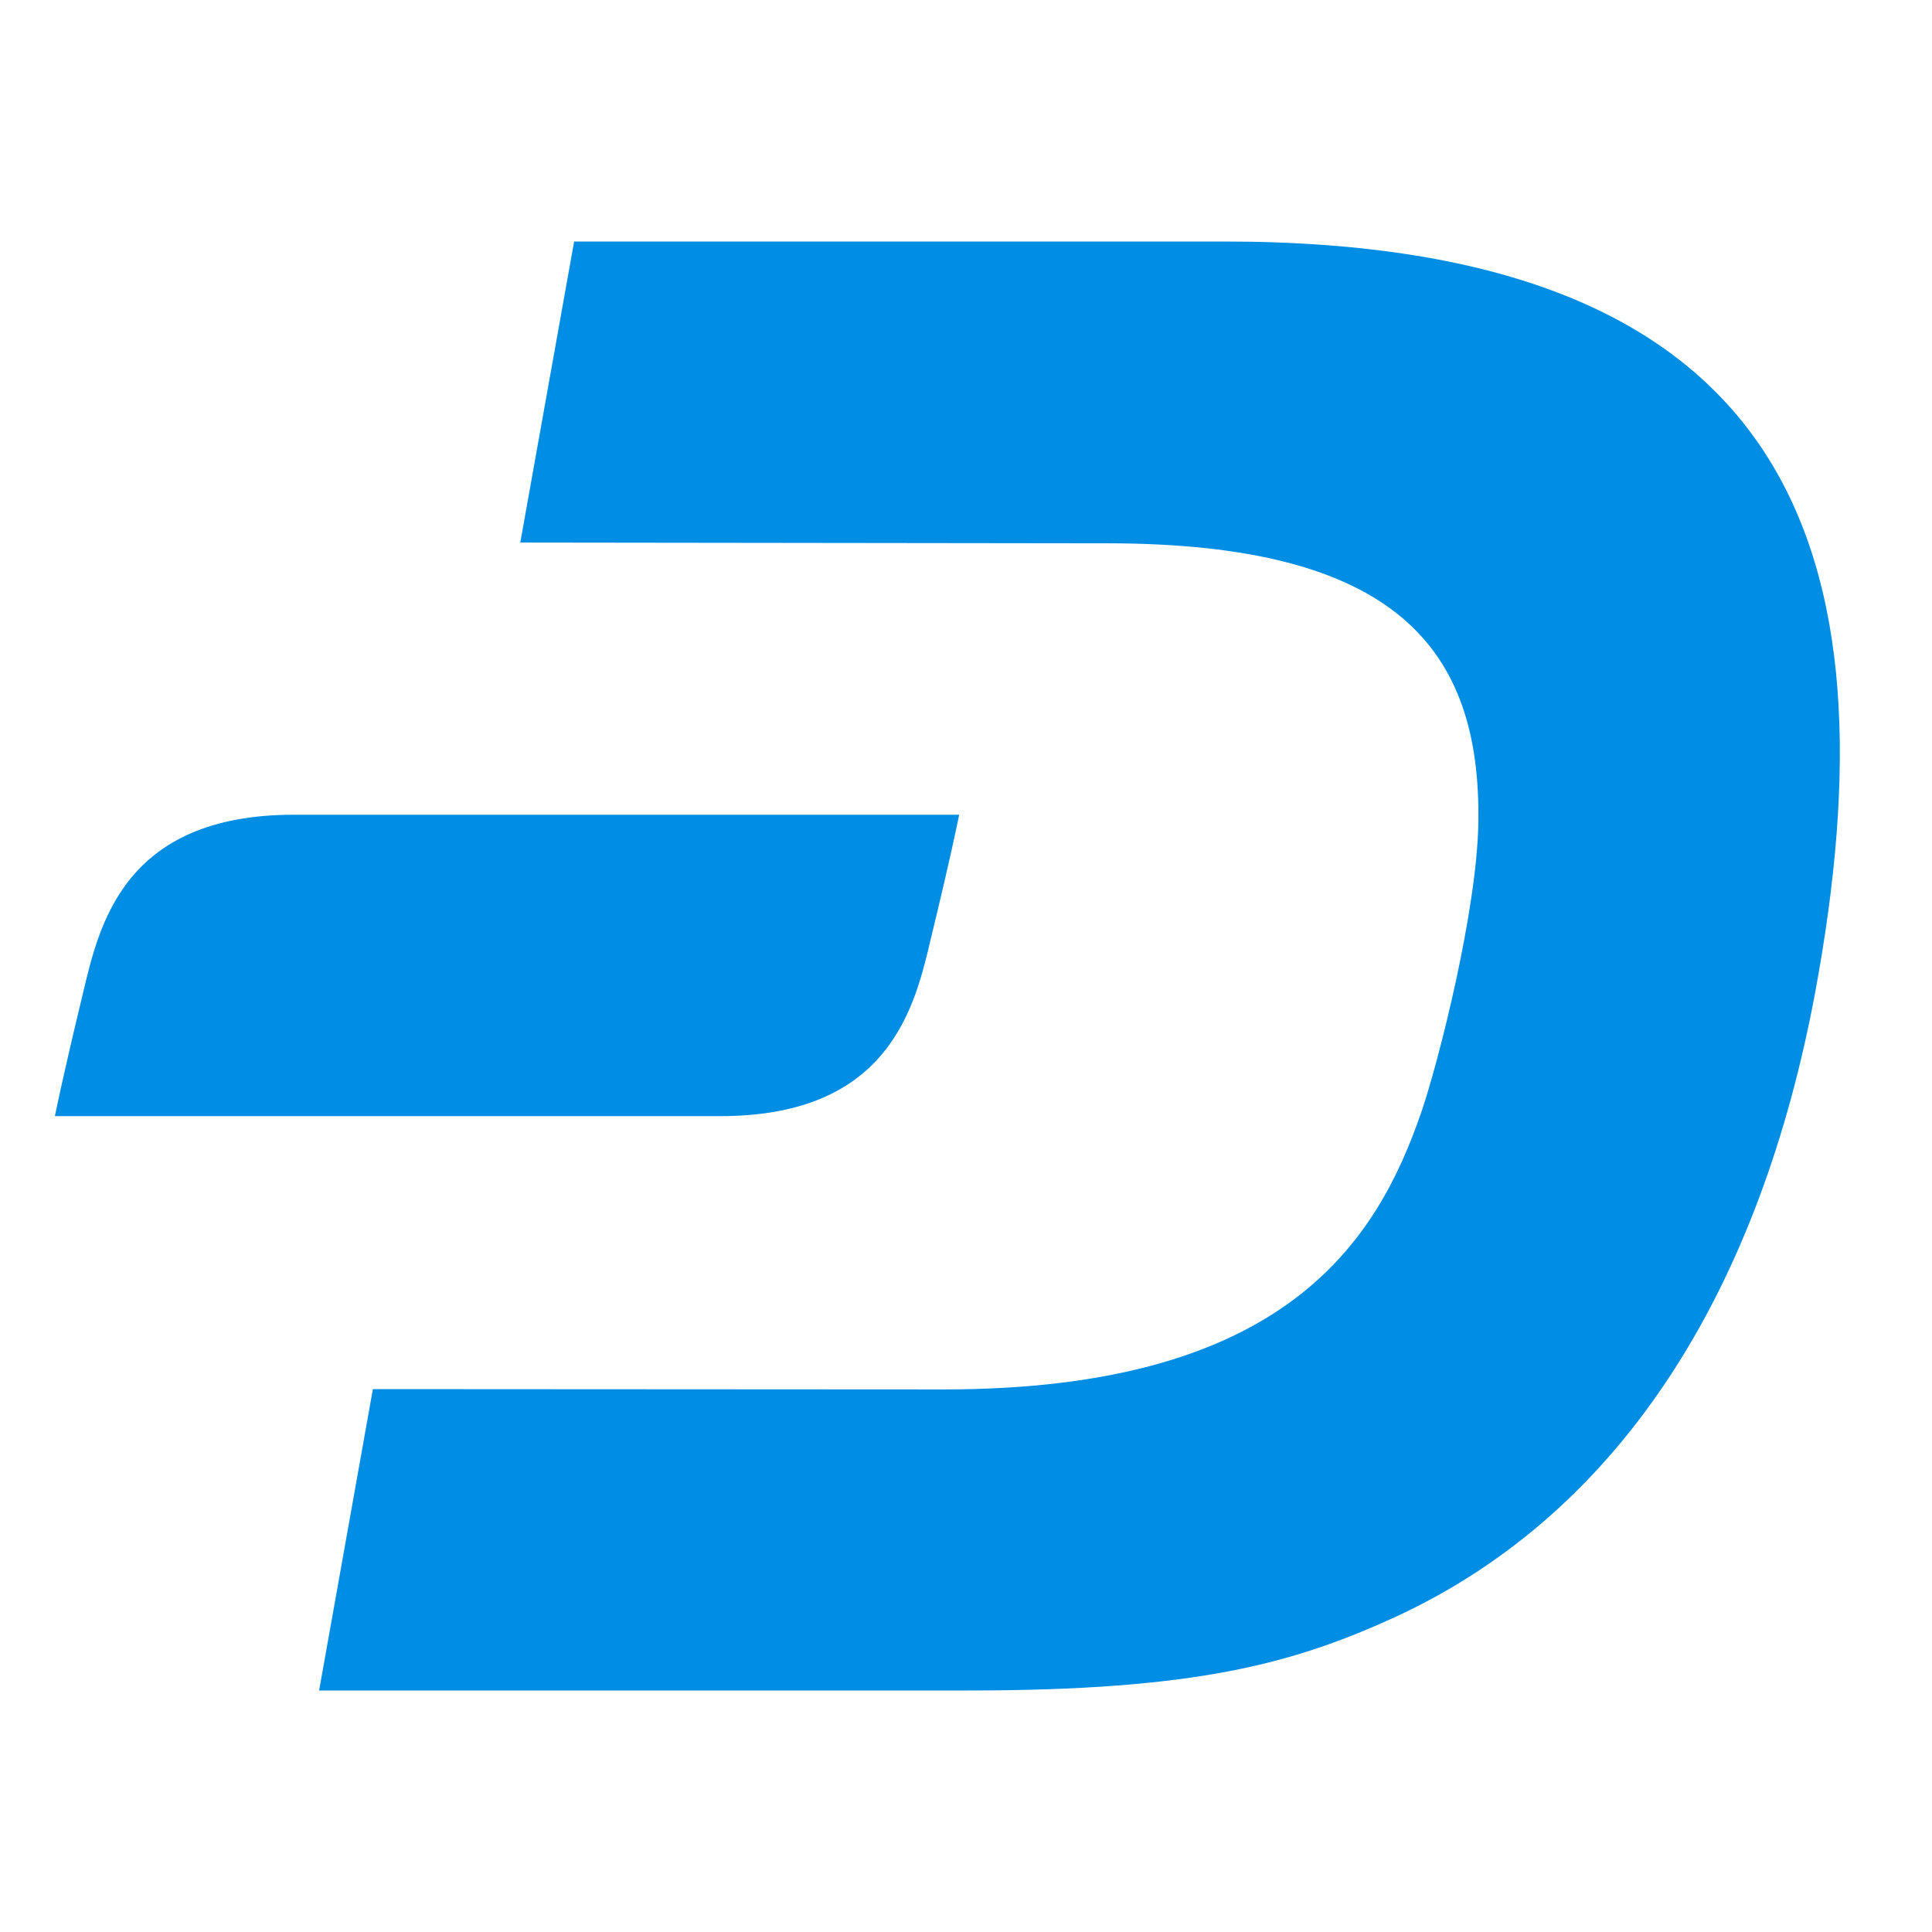 <svg width="24" height="24" viewBox="0 0 24 24" fill="none" xmlns="http://www.w3.org/2000/svg">
<path d="M15.204 3H7.132L6.463 6.74L13.748 6.749C17.337 6.749 18.395 8.053 18.365 10.212C18.348 11.318 17.868 13.192 17.661 13.801C17.108 15.42 15.972 17.264 11.714 17.26L4.632 17.256L3.964 21H12.019C14.86 21 16.065 20.668 17.348 20.08C20.185 18.763 21.874 15.964 22.552 12.311C23.556 6.869 22.303 3 15.204 3Z" fill="#008DE4"/>
<path d="M3.649 10.121C1.533 10.121 1.231 11.499 1.032 12.332C0.769 13.421 0.682 13.865 0.682 13.865H8.948C11.064 13.865 11.367 12.488 11.565 11.654C11.829 10.566 11.915 10.121 11.915 10.121H3.649Z" fill="#008DE4"/>
</svg>
